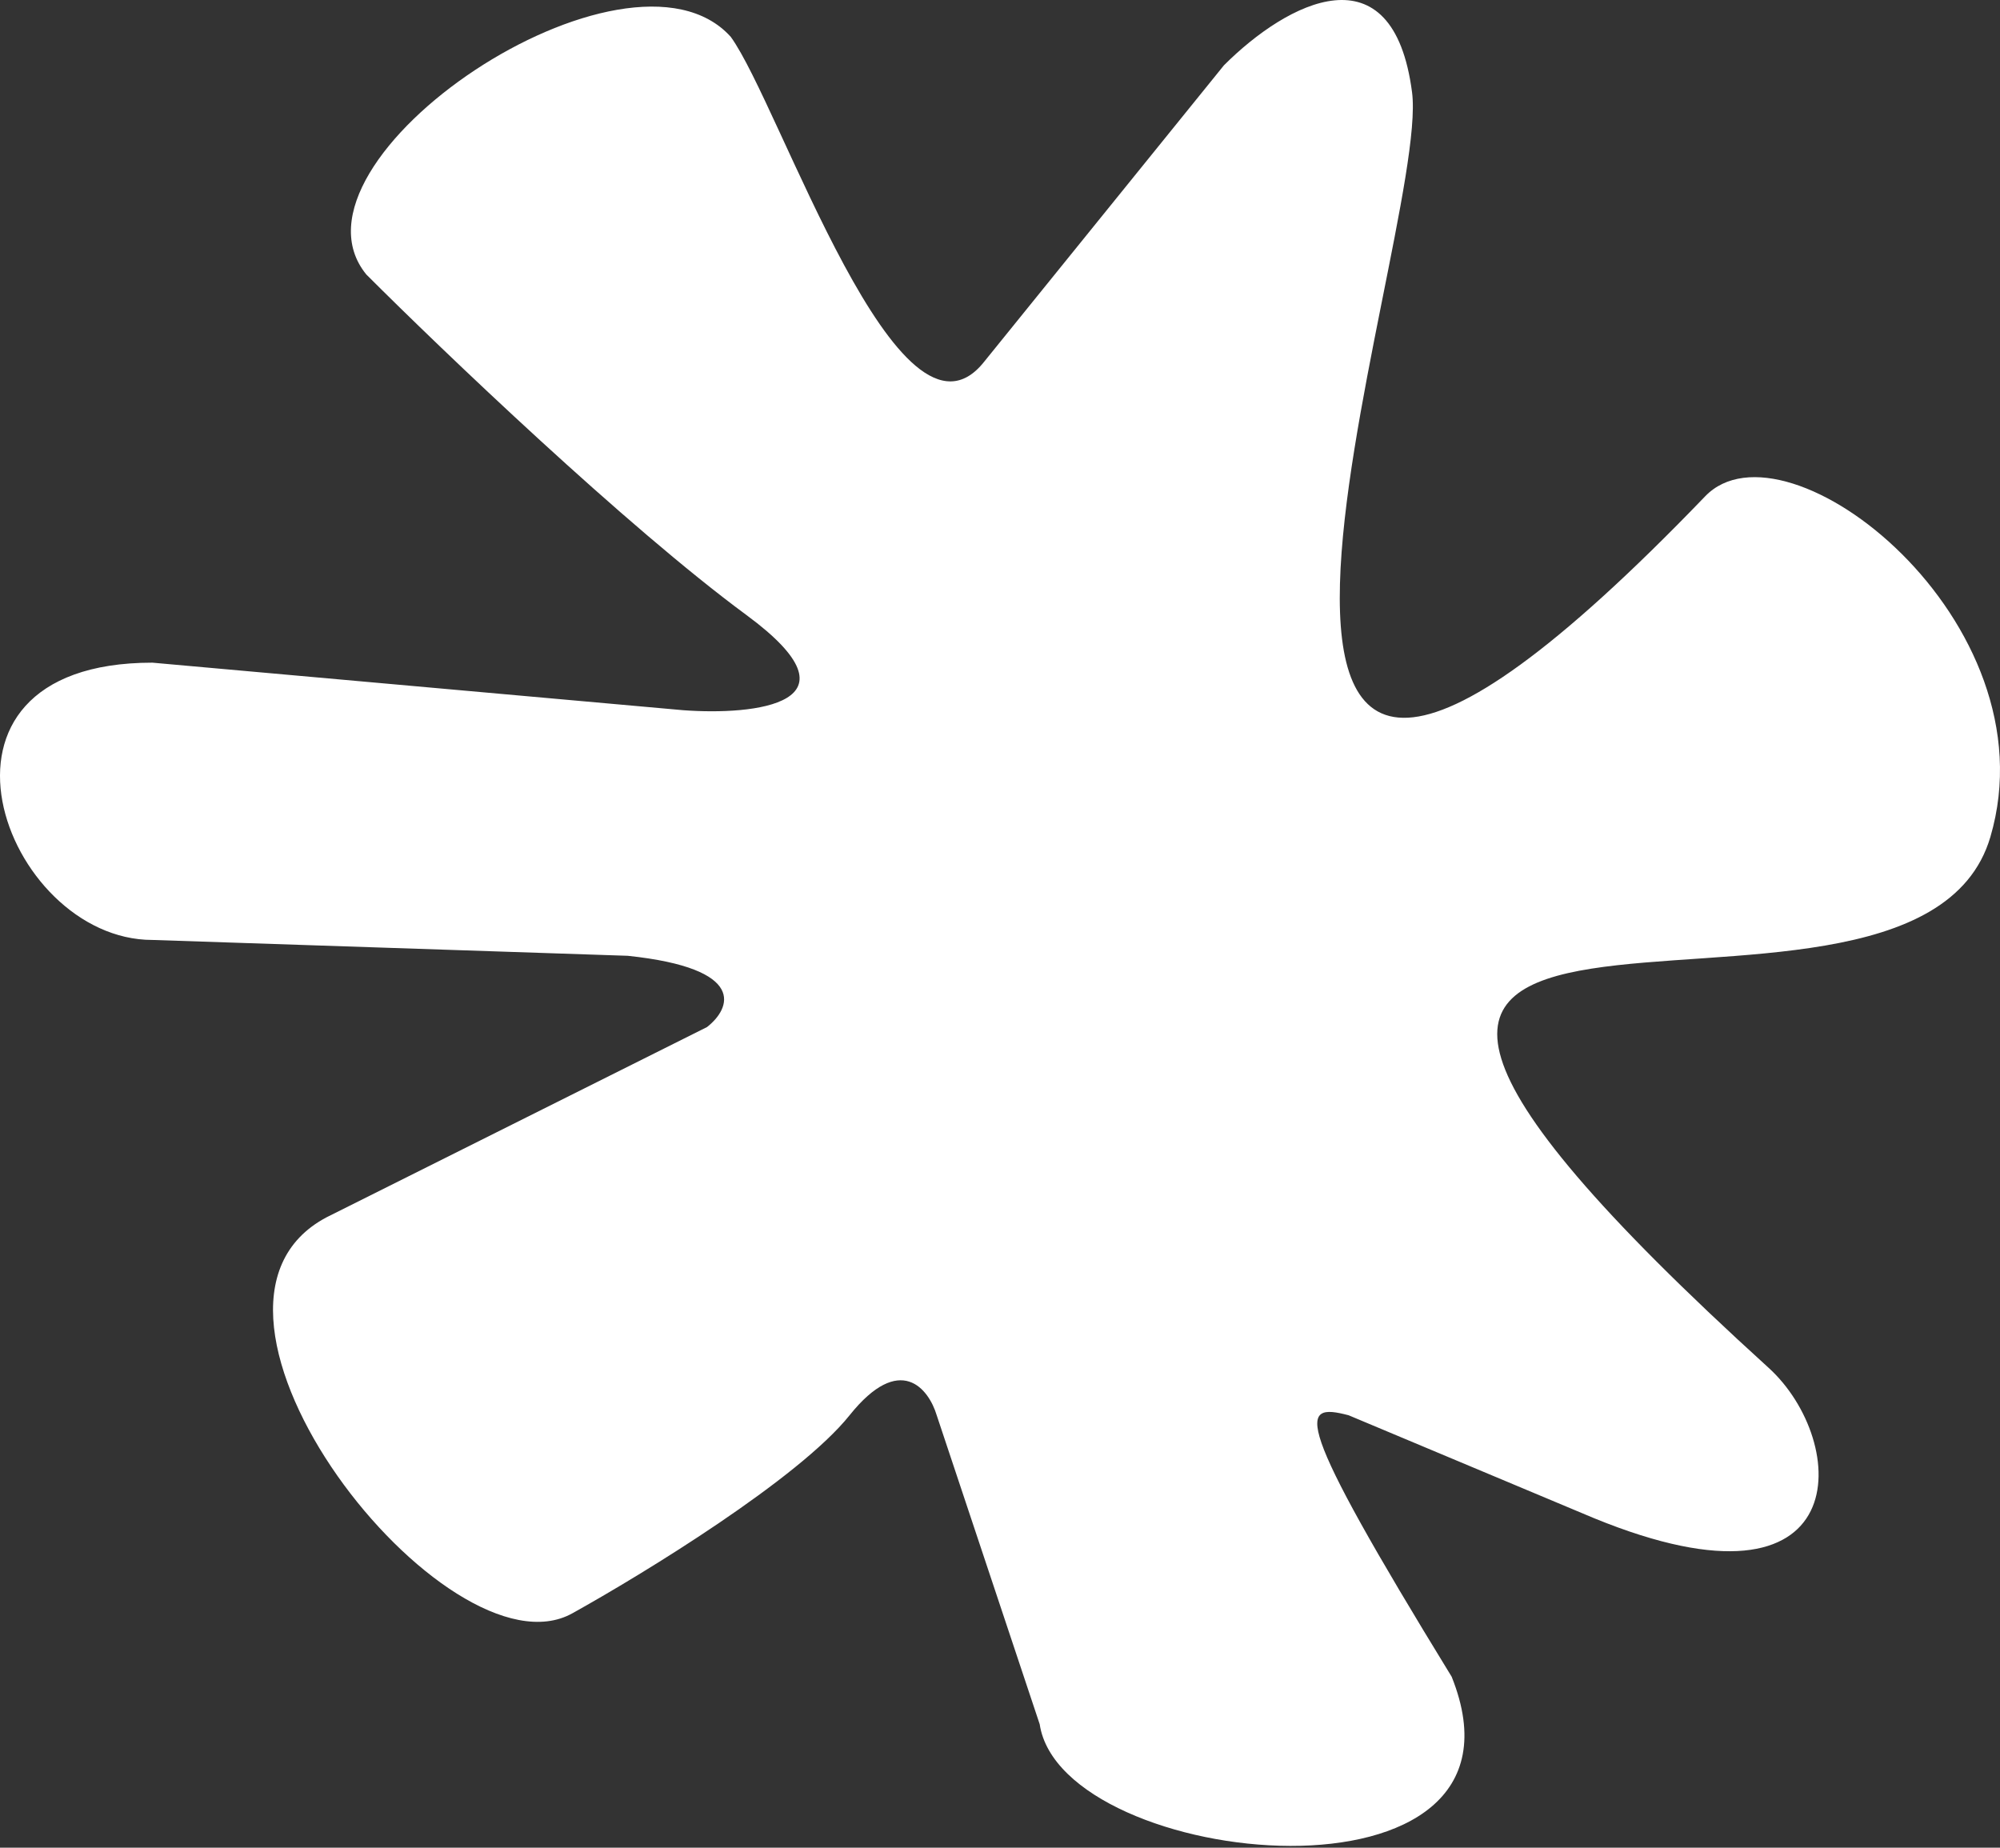 <svg width="604" height="558" viewBox="0 0 604 558" fill="none" xmlns="http://www.w3.org/2000/svg">
<rect x="0" y="0" width="604" height="558" fill="#333333" stroke="none"/>
<path d="M110.626 82.894C82.525 48.433 189.578 -23.343 220.682 11.118C235.647 31.685 271.535 141.741 297.243 109.211L369.629 19.723C388.769 0.582 420.697 -16.158 426.439 27.865C432.181 71.888 333.131 338.893 514.963 149.883C539.498 124.379 620.234 187.685 601.093 252.762C577.168 334.108 325.953 224.052 534.103 413.061C558.639 435.341 561.031 491.049 481.467 458.519L407.299 427.416C392.374 423.477 389.981 427.416 438.402 506.369C467.723 579.573 320.598 564.635 313.991 520.724L282.888 427.416C280.495 419.441 271.882 408.276 256.57 427.416C241.258 446.556 194.364 475.267 172.832 487.229C135.162 508.157 46.027 395.348 98.663 367.603L213.503 310.182C220.681 304.6 225.945 292.478 189.578 288.65L46.027 283.865C1.179 283.865 -29.923 200.126 46.027 200.126L206.324 214.482C227.856 216.077 261.83 212.568 225.464 185.771C189.097 158.975 133.752 106.021 110.626 82.894Z" fill="white"/>
</svg>
